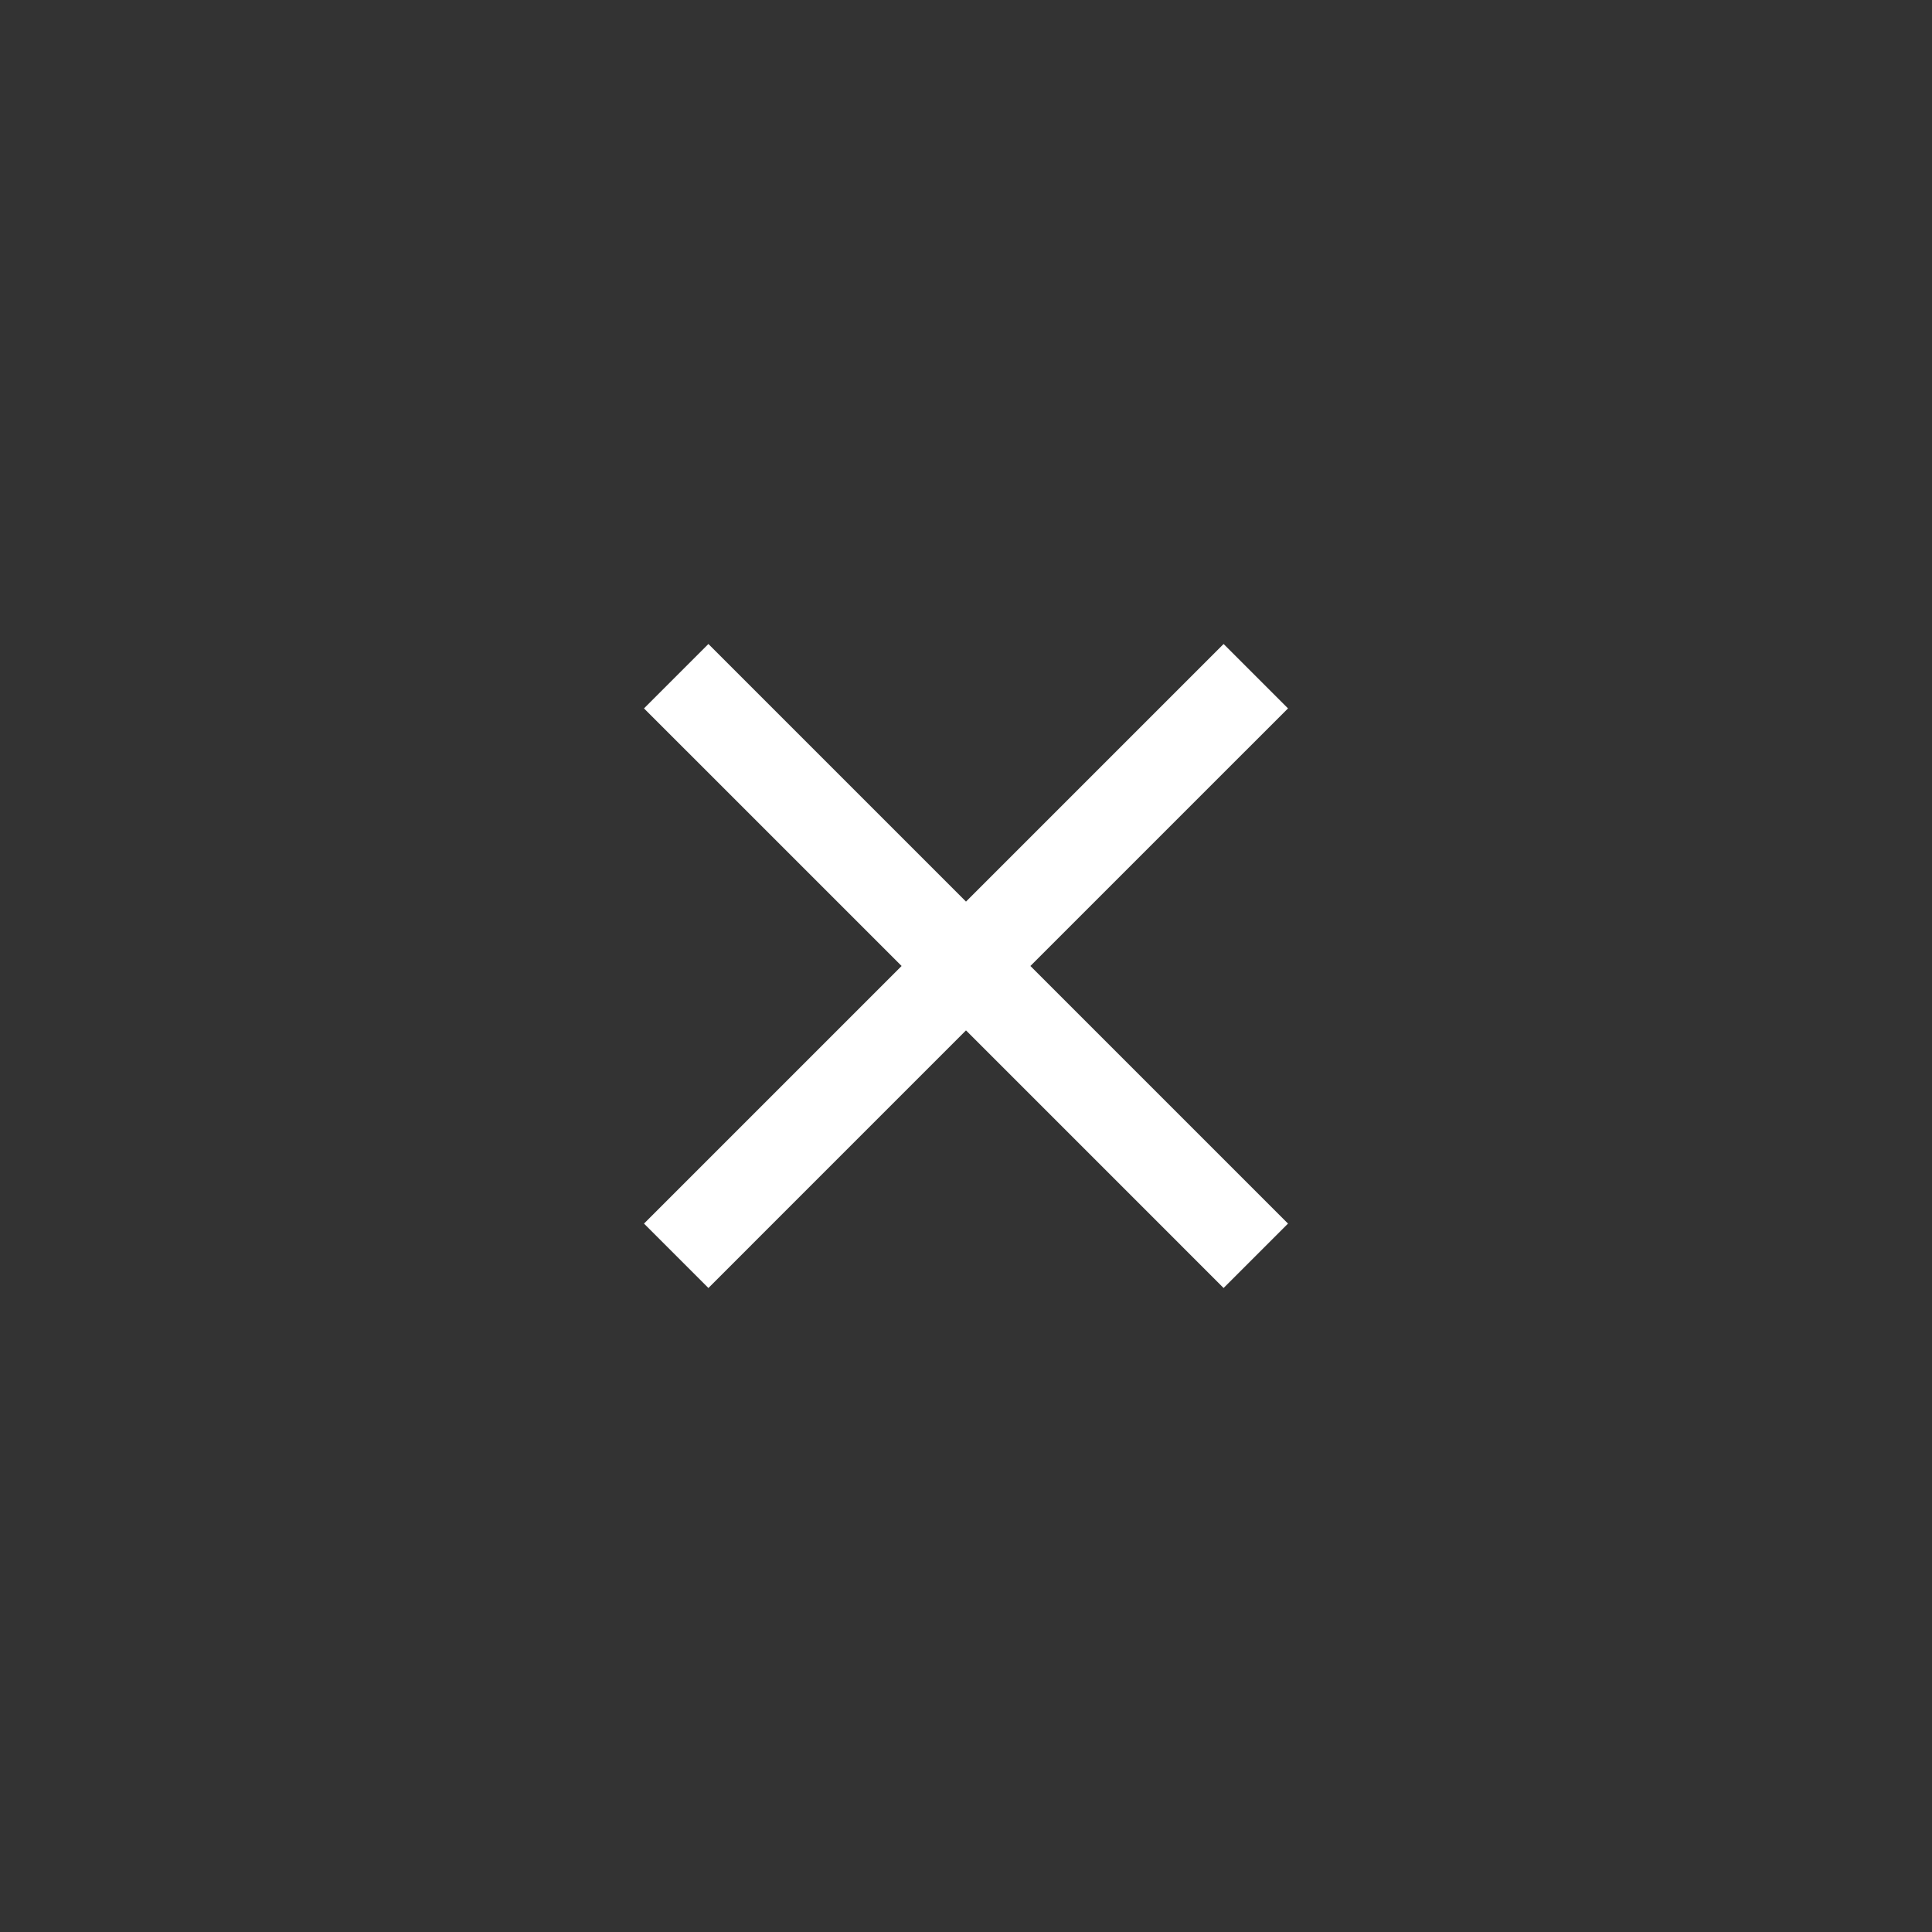 <svg width="60" height="60" viewBox="0 0 60 60" fill="none" xmlns="http://www.w3.org/2000/svg">
<rect x="0" y="0" width="60" height="60" fill="#333333" stroke="none"/>
<path d="M22 40L20 38L28 30L20 22L22 20L30 28L38 20L40 22L32 30L40 38L38 40L30 32L22 40Z" fill="white"/>
</svg>
